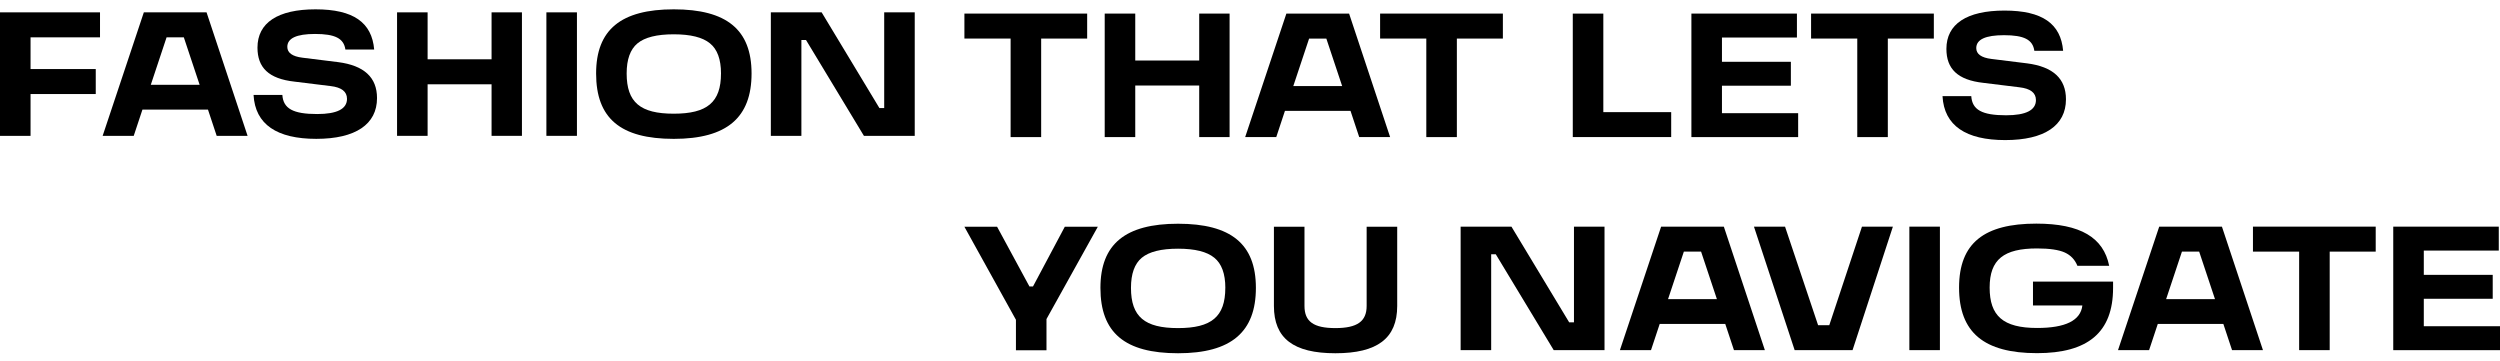<svg width="187" height="27" viewBox="0 0 187 27" fill="none" xmlns="http://www.w3.org/2000/svg">
<g clip-path="url(#clip0_114_216)">
<path d="M0 10.161V0.924H7.481V2.793H2.285V5.165H7.162V7.034H2.285V10.163H0V10.161Z" fill="black"/>
<path d="M16.208 10.161L15.557 8.2H10.654L10.003 10.161H7.678L10.759 0.924H15.45L18.519 10.161H16.207H16.208ZM11.279 6.345H14.933L13.75 2.793H12.46L11.279 6.345Z" fill="black"/>
<path d="M18.968 7.1H21.12C21.186 8.12 21.917 8.53 23.724 8.53C25.213 8.53 25.956 8.147 25.956 7.392C25.956 6.848 25.544 6.531 24.721 6.437L22.036 6.107C20.083 5.894 19.259 5.045 19.259 3.563C19.259 1.706 20.773 0.698 23.604 0.698C26.434 0.698 27.816 1.68 27.989 3.707H25.836C25.716 2.871 25.065 2.54 23.564 2.54C22.182 2.54 21.491 2.859 21.491 3.508C21.491 3.944 21.863 4.223 22.62 4.315L25.291 4.647C27.232 4.898 28.201 5.786 28.201 7.337C28.201 9.299 26.593 10.386 23.657 10.386C20.721 10.386 19.086 9.312 18.966 7.099L18.968 7.1Z" fill="black"/>
<path d="M36.769 0.924H39.041V10.161H36.769V6.305H31.985V10.161H29.7V0.924H31.985V4.435H36.769V0.924Z" fill="black"/>
<path d="M40.87 10.161V0.924H43.155V10.161H40.87Z" fill="black"/>
<path d="M44.589 5.497C44.589 2.222 46.45 0.698 50.397 0.698C54.343 0.698 56.217 2.21 56.217 5.497C56.217 8.783 54.383 10.387 50.397 10.387C46.41 10.387 44.589 8.851 44.589 5.497ZM53.931 5.497C53.931 4.435 53.651 3.681 53.106 3.243C52.562 2.792 51.658 2.566 50.395 2.566C49.133 2.566 48.229 2.792 47.685 3.243C47.14 3.694 46.874 4.449 46.874 5.497C46.874 7.656 47.897 8.504 50.394 8.504C52.892 8.504 53.93 7.656 53.93 5.497H53.931Z" fill="black"/>
<path d="M66.137 0.924H68.422V10.161H64.621L60.289 2.991H59.944V10.161H57.659V0.924H61.459L65.778 8.081H66.138V0.924H66.137Z" fill="black"/>
<path d="M75.594 10.254V2.884H72.138V1.016H81.32V2.885H77.879V10.255H75.594V10.254Z" fill="black"/>
<path d="M89.701 1.016H91.973V10.254H89.701V6.397H84.917V10.254H82.632V1.016H84.917V4.527H89.701V1.016Z" fill="black"/>
<path d="M101.669 10.254L101.018 8.292H96.114L95.464 10.254H93.139L96.221 1.016H100.912L103.981 10.254H101.669ZM96.739 6.437H100.393L99.21 2.885H97.921L96.739 6.437Z" fill="black"/>
<path d="M106.688 10.254V2.884H103.232V1.016H112.415V2.885H108.973V10.255H106.688V10.254Z" fill="black"/>
<path d="M117.644 10.254V1.016H119.929V8.386H125.005V10.255H117.643L117.644 10.254Z" fill="black"/>
<path d="M126.517 10.254V1.016H134.41V2.807H128.802V4.622H133.957V6.411H128.802V8.466H134.502V10.255H126.517V10.254Z" fill="black"/>
<path d="M138.924 10.254V2.884H135.469V1.016H144.651V2.885H141.209V10.255H138.924V10.254Z" fill="black"/>
<path d="M145.298 7.192H147.451C147.517 8.213 148.248 8.623 150.056 8.623C151.543 8.623 152.288 8.239 152.288 7.484C152.288 6.941 151.876 6.623 151.052 6.529L148.368 6.199C146.415 5.986 145.591 5.138 145.591 3.655C145.591 1.799 147.106 0.791 149.937 0.791C152.768 0.791 154.149 1.772 154.322 3.8H152.169C152.049 2.964 151.399 2.632 149.897 2.632C148.515 2.632 147.824 2.951 147.824 3.6C147.824 4.036 148.197 4.315 148.954 4.408L151.625 4.739C153.565 4.991 154.534 5.878 154.534 7.429C154.534 9.391 152.926 10.478 149.991 10.478C147.055 10.478 145.42 9.404 145.3 7.191L145.298 7.192Z" fill="black"/>
<path d="M82.117 16.96L78.277 23.865V26.199H75.992V23.919L72.138 16.962H74.583L77.002 21.428H77.268L79.646 16.962H82.117V16.96Z" fill="black"/>
<path d="M82.312 21.533C82.312 18.259 84.174 16.735 88.12 16.735C92.067 16.735 93.941 18.246 93.941 21.533C93.941 24.82 92.107 26.423 88.12 26.423C84.134 26.423 82.312 24.887 82.312 21.533ZM91.655 21.533C91.655 20.471 91.375 19.718 90.83 19.279C90.285 18.828 89.382 18.602 88.119 18.602C86.856 18.602 85.953 18.828 85.408 19.279C84.864 19.73 84.597 20.485 84.597 21.533C84.597 23.692 85.621 24.541 88.118 24.541C90.615 24.541 91.653 23.692 91.653 21.533H91.655Z" fill="black"/>
<path d="M95.29 16.96H97.575V22.885C97.575 24.051 98.253 24.541 99.887 24.541C101.521 24.541 102.225 24.039 102.225 22.885V16.96H104.511V22.885C104.511 25.311 103.023 26.423 99.887 26.423C96.751 26.423 95.289 25.311 95.289 22.885V16.96H95.29Z" fill="black"/>
<path d="M117.733 16.953H120.018V26.19H116.218L111.885 19.02H111.54V26.19H109.255V16.953H113.056L117.374 24.11H117.733V16.953Z" fill="black"/>
<path d="M129.7 26.19L129.049 24.229H124.146L123.495 26.19H121.17L124.252 16.953H128.943L132.012 26.19H129.7ZM124.77 22.374H128.424L127.241 18.822H125.952L124.77 22.374Z" fill="black"/>
<path d="M139.275 16.953H141.588L138.571 26.19H134.24L131.196 16.953H133.521L135.993 24.323H136.831L139.275 16.953Z" fill="black"/>
<path d="M142.82 26.19V16.953H145.105V26.19H142.82Z" fill="black"/>
<path d="M152.066 21.062H158.058V21.538C158.058 24.88 156.158 26.416 152.372 26.416C148.399 26.416 146.538 24.865 146.538 21.513C146.538 18.162 148.439 16.727 152.318 16.727C155.627 16.727 157.341 17.774 157.767 19.882H155.389C155.203 19.417 154.884 19.087 154.446 18.888C154.007 18.689 153.316 18.583 152.373 18.583C149.888 18.583 148.825 19.404 148.825 21.512C148.825 23.62 149.822 24.532 152.373 24.532C154.499 24.532 155.629 23.976 155.761 22.85H152.067V21.061L152.066 21.062Z" fill="black"/>
<path d="M166.957 26.19L166.306 24.229H161.403L160.752 26.19H158.427L161.509 16.953H166.2L169.269 26.19H166.957ZM162.027 22.374H165.681L164.498 18.822H163.209L162.027 22.374Z" fill="black"/>
<path d="M171.976 26.19V18.821H168.521V16.952H177.703V18.821H174.261V26.19H171.976Z" fill="black"/>
<path d="M179.015 26.19V16.953H186.908V18.743H181.3V20.559H186.455V22.348H181.3V24.402H187V26.192H179.015V26.19Z" fill="black"/>
</g>
<defs>
<clipPath id="clip0_114_216">
<rect width="187" height="25.725" fill="white" transform="translate(0 0.698)"/>
</clipPath>
</defs>
</svg>
